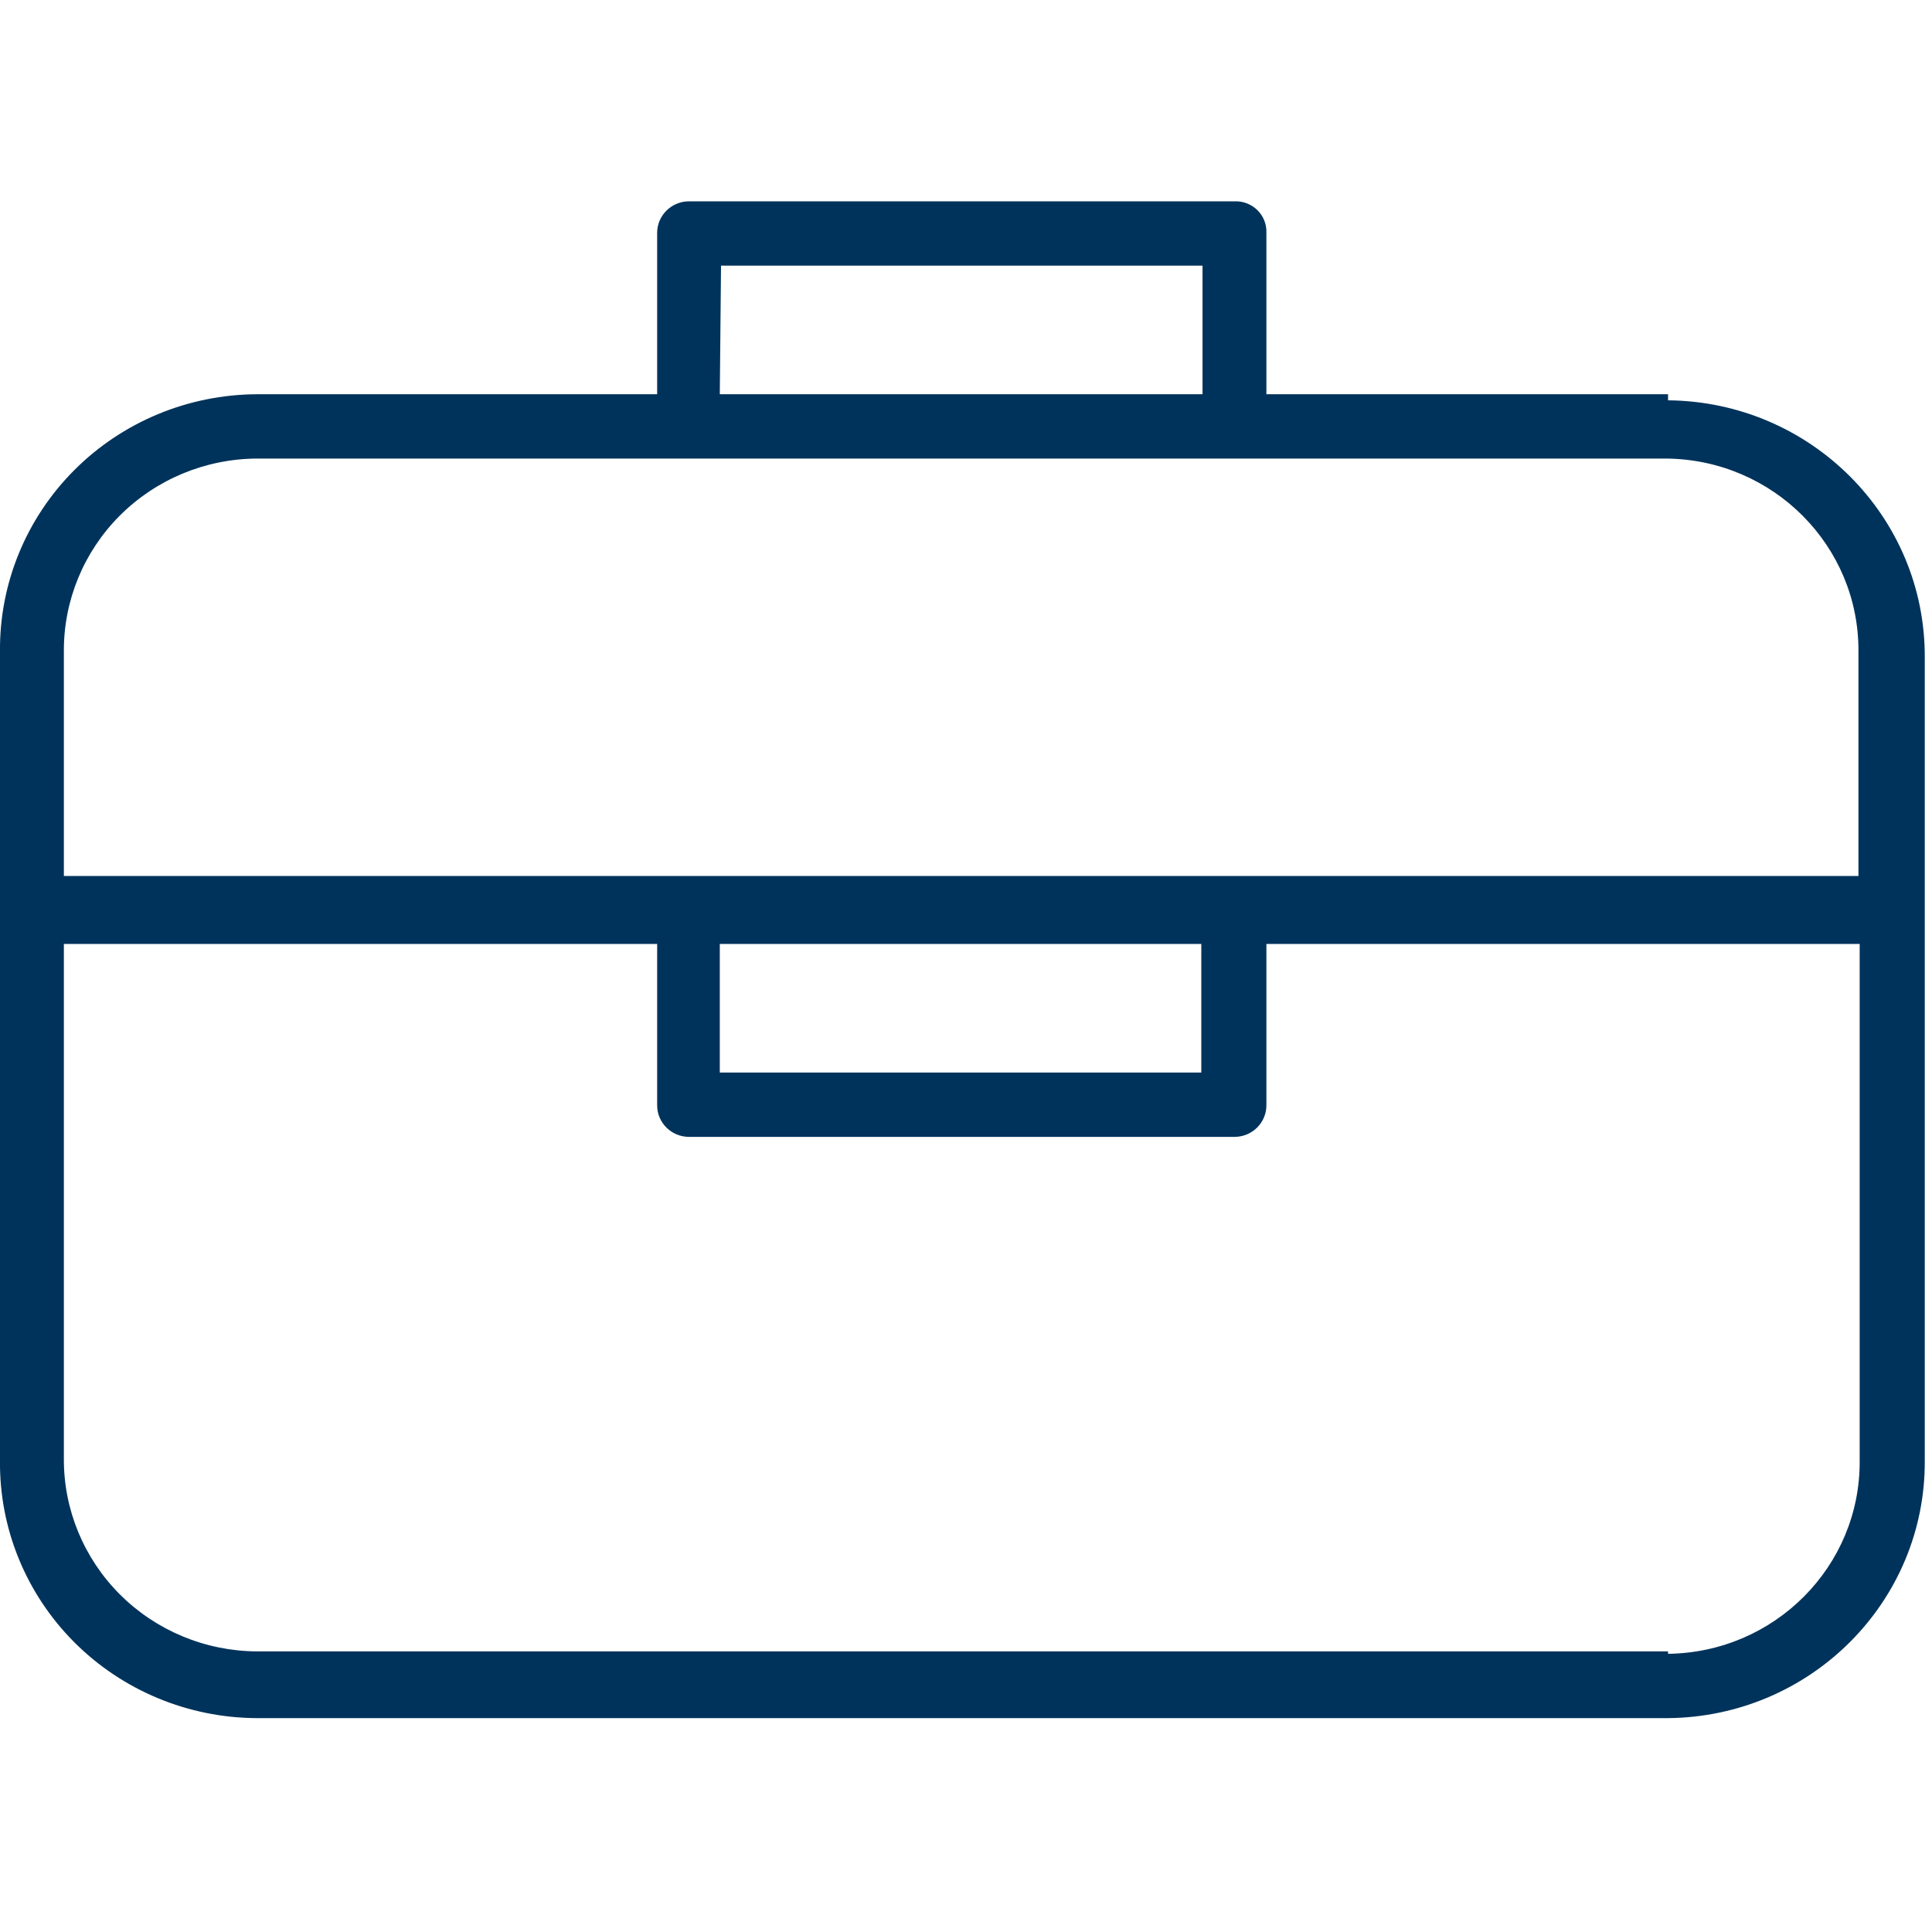 <?xml version="1.0" encoding="UTF-8"?>
<svg width="200px" height="200px" viewBox="0 0 200 200" version="1.1" xmlns="http://www.w3.org/2000/svg" xmlns:xlink="http://www.w3.org/1999/xlink">
    <!-- Generator: Sketch 63.1 (92452) - https://sketch.com -->
    <title>i2020_suitcase</title>
    <desc>Created with Sketch.</desc>
    <g id="i2020_suitcase" stroke="none" stroke-width="1" fill="none" fill-rule="evenodd">
        <g id="fiches15" transform="translate(0, 20)" fill="#00335B" fill-rule="nonzero">
            <path d="M172.677,150.951 L26.575,150.951 C21.247,150.918 16.15,148.795 12.406,145.049 C8.663,141.303 6.578,136.242 6.612,130.978 L6.612,77.717 L68.028,77.717 L68.028,94.424 C68.028,96.227 69.508,97.69 71.334,97.69 L127.791,97.69 C129.617,97.69 131.097,96.227 131.097,94.424 L131.097,77.717 L192.513,77.717 L192.513,131.229 C192.584,142.142 183.723,151.064 172.677,151.202 M74.513,77.717 L124.358,77.717 L124.358,91.032 L74.513,91.032 L74.513,77.717 Z M26.448,27.47 L172.55,27.47 C183.596,27.608 192.457,36.53 192.386,47.443 L192.386,70.682 L6.612,70.682 L6.612,47.443 C6.578,42.179 8.663,37.118 12.406,33.372 C16.15,29.627 21.247,27.504 26.575,27.47 M74.64,7.498 L124.485,7.498 L124.485,20.813 L74.513,20.813 L74.64,7.498 Z M172.677,20.813 L131.097,20.813 L131.097,4.106 C131.133,3.229 130.797,2.378 130.169,1.757 C129.541,1.137 128.678,0.804 127.791,0.84 L71.334,0.84 C69.508,0.84 68.028,2.302 68.028,4.106 L68.028,20.813 L26.575,20.813 C19.471,20.846 12.673,23.674 7.686,28.672 C2.698,33.67 -0.068,40.425 -0.001,47.443 L-0.001,131.229 C-0.068,138.247 2.698,145.002 7.686,150 C12.673,154.998 19.471,157.827 26.575,157.86 L172.677,157.86 C187.445,157.721 199.323,145.819 199.252,131.229 L199.252,48.071 C199.323,33.482 187.445,21.579 172.677,21.441" id="Shape"></path>
        </g>
    </g>
</svg>